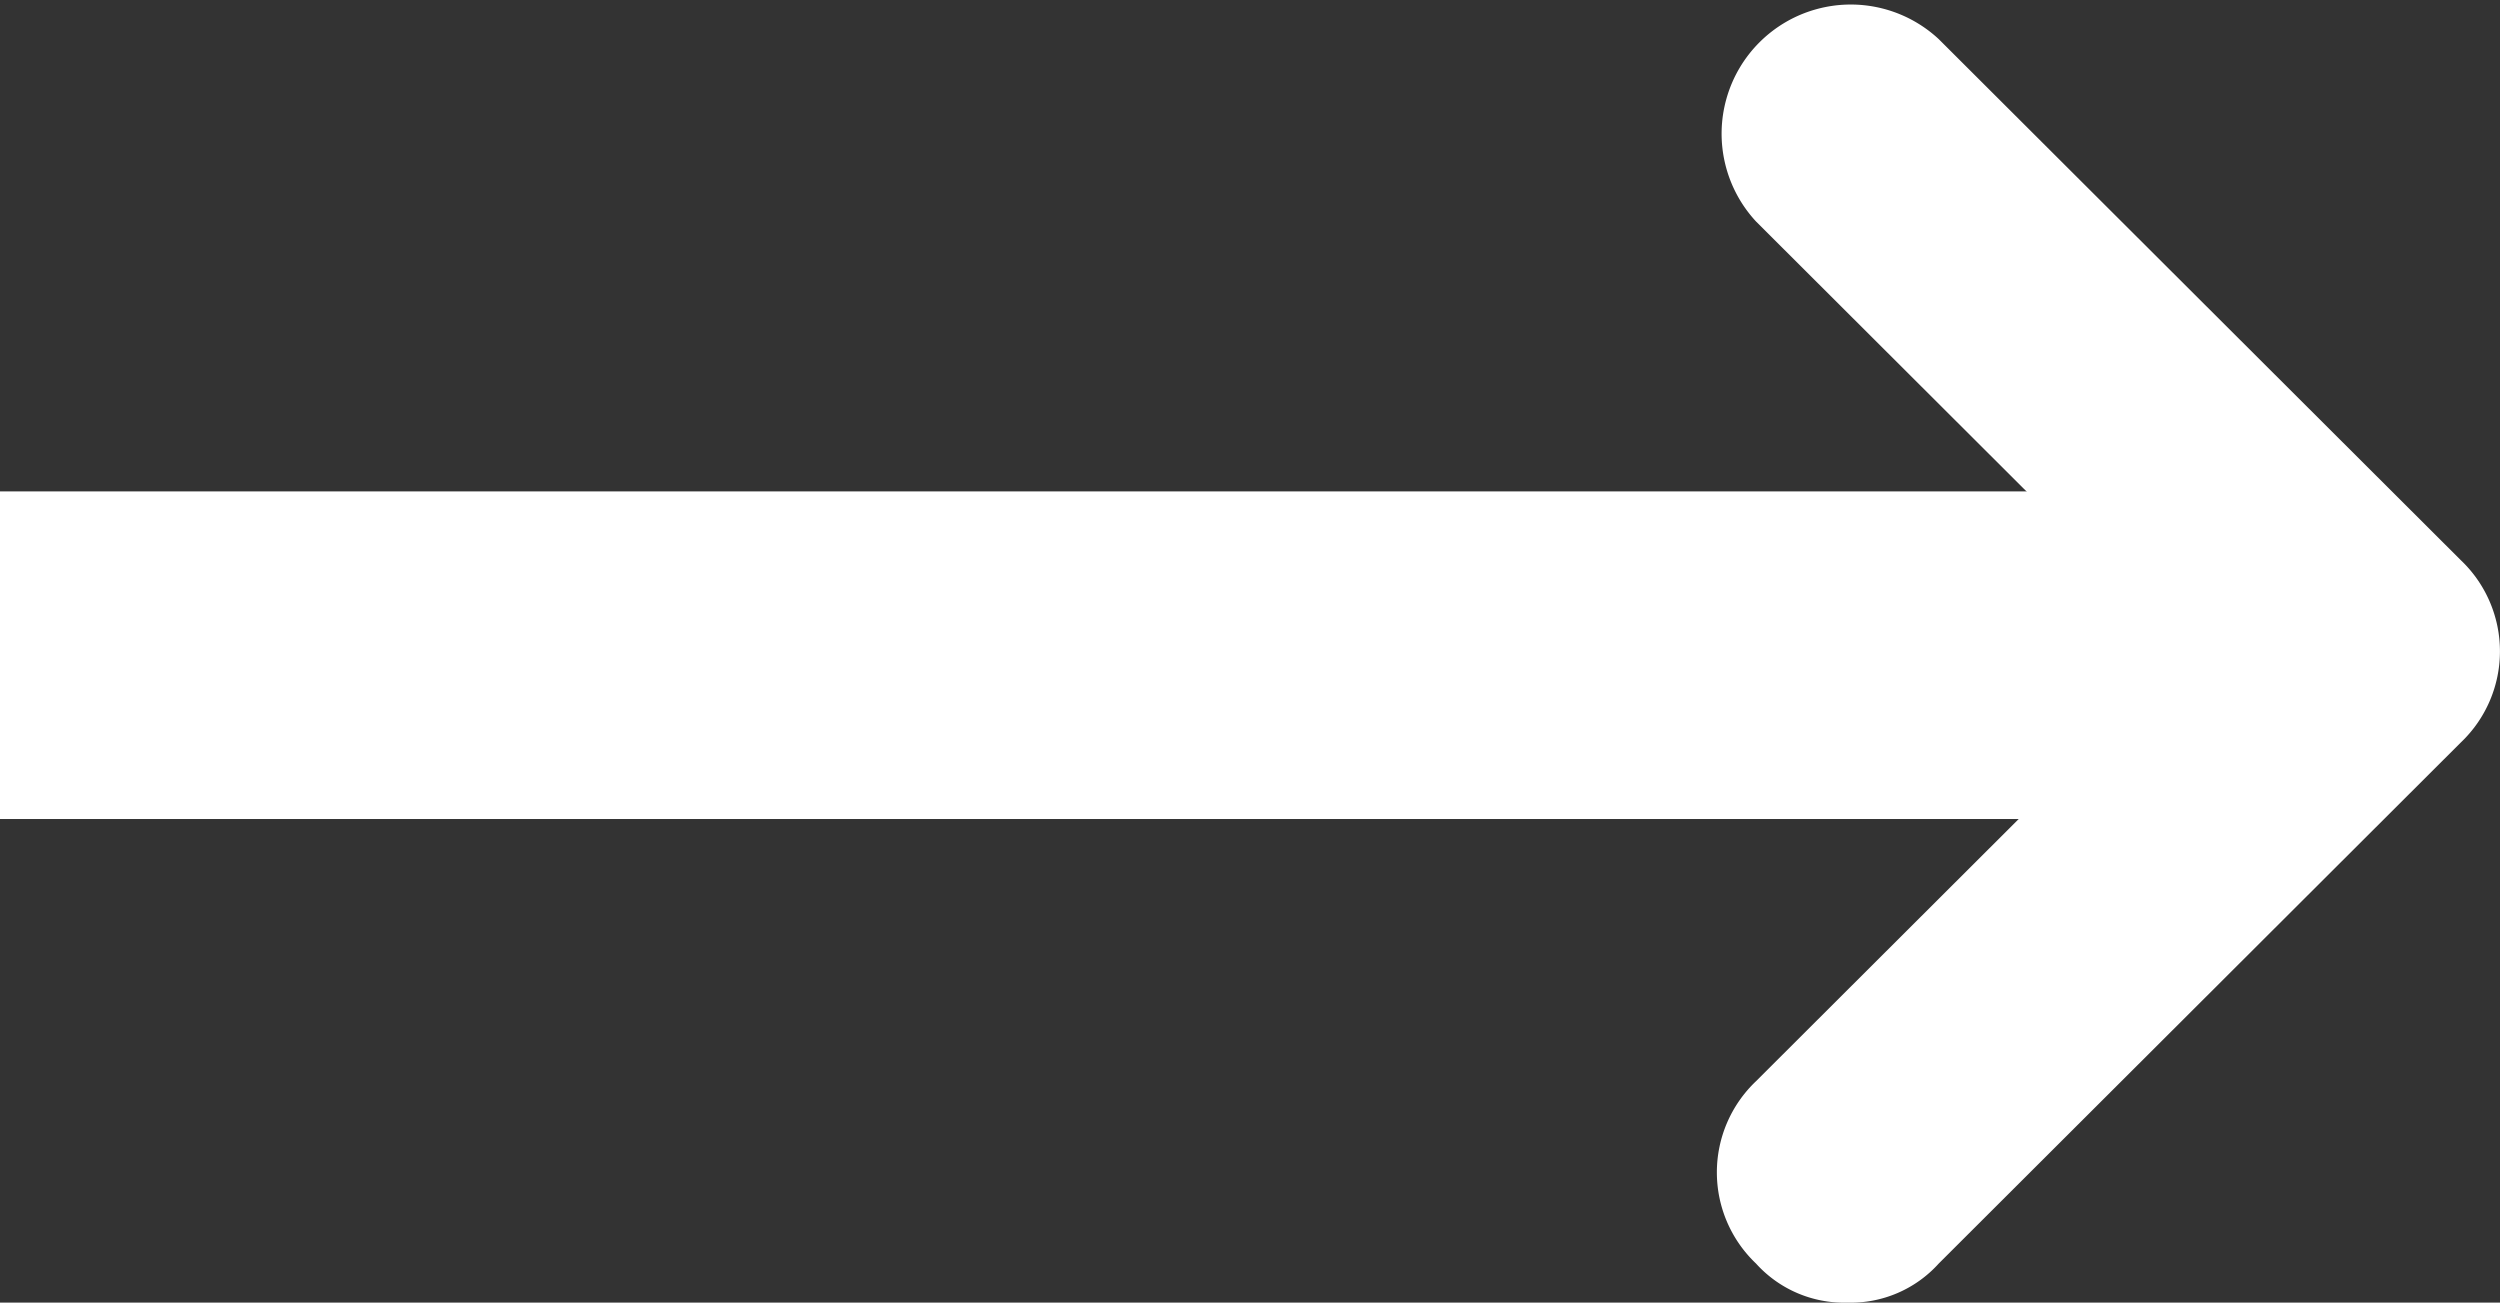 <svg xmlns="http://www.w3.org/2000/svg" width="65.811" height="34.291" viewBox="0 0 65.811 34.291"><rect x="0" y="0" width="65.811" height="34.291" fill="#333333" stroke="none"/><defs><style>.a{fill:#fff;}</style></defs><g transform="translate(45.195)"><path class="a" d="M483.436,193.291a3.122,3.122,0,0,1-2.405-1.029,3.31,3.31,0,0,1,0-4.8l11.338-11.316-11.338-11.316a3.4,3.4,0,0,1,4.81-4.8l13.743,13.716a3.31,3.31,0,0,1,0,4.8l-13.743,13.716A3.122,3.122,0,0,1,483.436,193.291Z" transform="translate(-480 -159)"/></g><rect class="a" width="60.368" height="8.624" transform="translate(0 12.936)"/></svg>